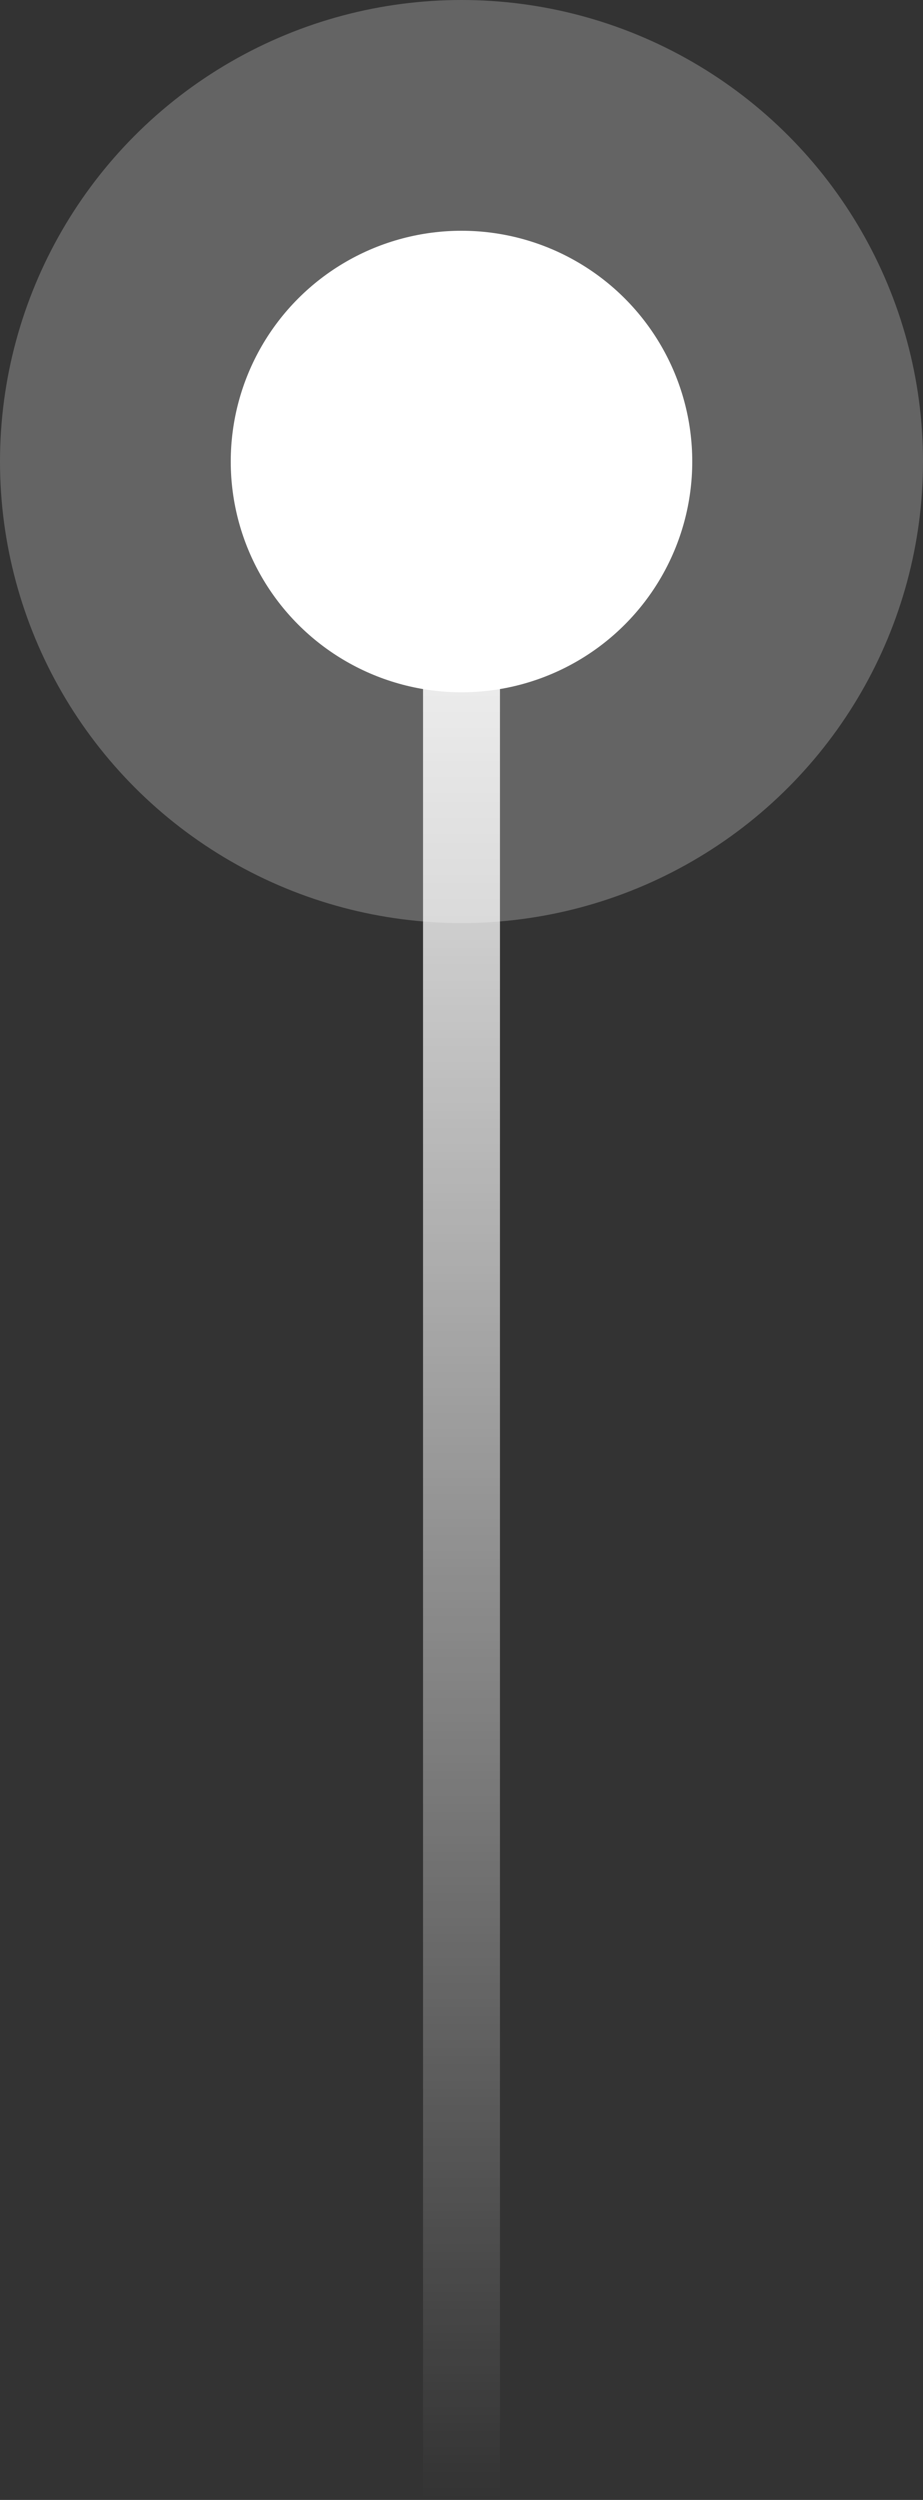 <svg width="24" height="65" viewBox="0 0 24 65" fill="none" xmlns="http://www.w3.org/2000/svg">
<rect x="0" y="0" width="24" height="65" fill="#333333" stroke="none"/>
<circle cx="12" cy="12" r="12" fill="white" fill-opacity="0.24"/>
<circle cx="12" cy="12" r="6" fill="white"/>
<rect x="11" y="11" width="2" height="54" fill="url(#paint0_linear_2282_31946)"/>
<defs>
<linearGradient id="paint0_linear_2282_31946" x1="12" y1="11" x2="12" y2="65" gradientUnits="userSpaceOnUse">
<stop stop-color="white"/>
<stop offset="1" stop-color="white" stop-opacity="0"/>
</linearGradient>
</defs>
</svg>
